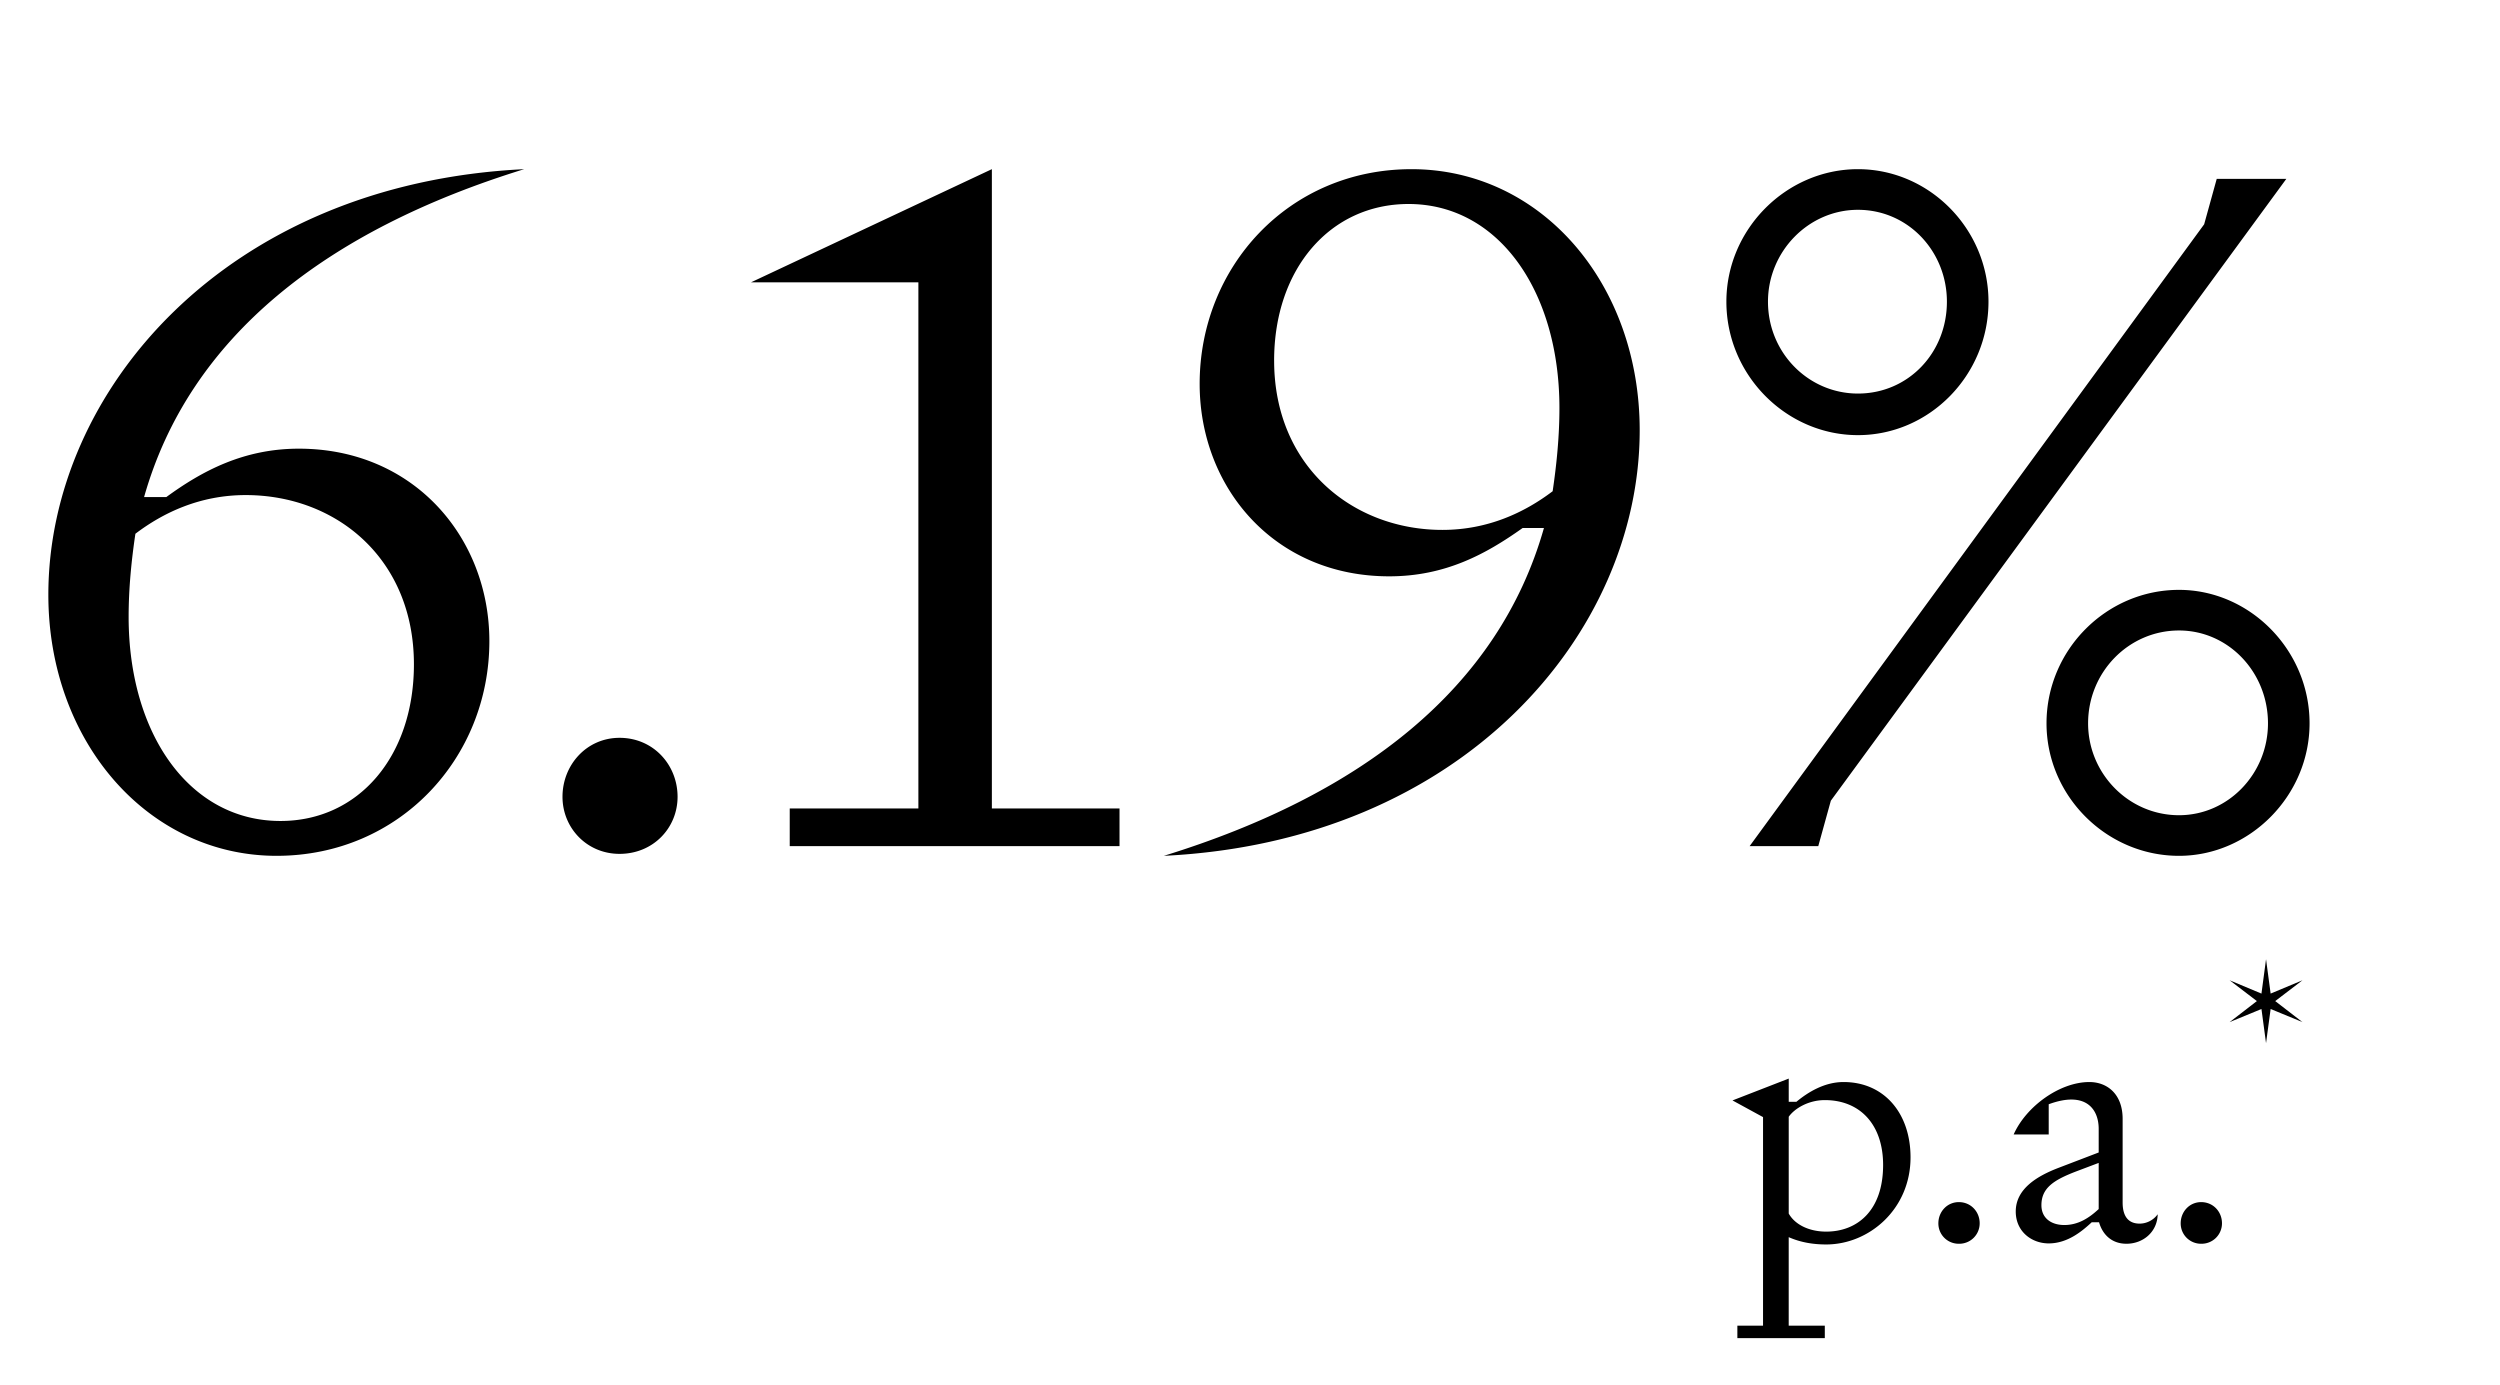 <svg width="130" height="72" viewBox="0 0 130 72" fill="none" xmlns="http://www.w3.org/2000/svg"><path d="M14.383 44.503c-6.689 0-11.869-5.934-11.869-13.578 0-10.561 9.204-21.373 24.743-22.128-10.26 3.168-17.4 8.7-19.764 17.049H8.65c1.86-1.358 4.023-2.515 6.89-2.515 5.984 0 9.907 4.627 9.907 10.008 0 6.085-4.677 11.164-11.064 11.164zM6.689 32.08c0 6.085 3.168 10.611 7.895 10.611 4.073 0 6.94-3.369 6.94-8.146 0-5.482-4.023-8.801-8.75-8.801-2.364 0-4.275.905-5.733 2.011-.202 1.358-.352 2.817-.352 4.325zm28.545 9.354c0 1.61-1.257 2.967-3.017 2.967-1.71 0-2.967-1.358-2.967-2.967 0-1.66 1.257-3.067 2.967-3.067 1.76 0 3.017 1.408 3.017 3.067zM51.577 8.797V42.04h6.638V44H41.066v-1.961h6.69V14.68h-8.701l12.522-5.884zm21.818 0c6.74 0 11.869 5.934 11.869 13.578 0 10.561-9.203 21.374-24.743 22.128 10.26-3.168 17.4-8.7 19.764-17.048h-1.106c-1.911 1.358-4.024 2.514-6.94 2.514-5.985 0-9.857-4.626-9.857-10.007 0-6.085 4.627-11.165 11.013-11.165zm-7.14 9.958c0 5.481 4.073 8.8 8.75 8.8 2.363 0 4.274-.905 5.733-2.011.2-1.358.352-2.817.352-4.325 0-6.085-3.169-10.611-7.846-10.611-4.073 0-6.99 3.37-6.99 8.147zm30.357 3.872c-3.721 0-6.84-3.118-6.84-6.94 0-3.772 3.119-6.89 6.84-6.89 3.722 0 6.789 3.118 6.789 6.89 0 3.822-3.067 6.94-6.789 6.94zM118.89 9.3L95.204 41.636 94.55 44h-3.57l23.636-32.336.654-2.364h3.62zM96.612 20.465c2.615 0 4.627-2.113 4.627-4.778 0-2.615-2.012-4.777-4.627-4.777-2.565 0-4.677 2.162-4.677 4.777 0 2.665 2.112 4.778 4.677 4.778zm16.696 10.208c3.671 0 6.789 3.118 6.789 6.94 0 3.772-3.118 6.89-6.789 6.89-3.771 0-6.889-3.118-6.889-6.89 0-3.822 3.118-6.94 6.889-6.94zm0 2.112c-2.615 0-4.727 2.163-4.727 4.828 0 2.615 2.112 4.778 4.727 4.778 2.565 0 4.627-2.163 4.627-4.778 0-2.665-2.062-4.828-4.627-4.828zM91.678 58.089l-1.588-.867 2.924-1.136v1.209h.397c.631-.524 1.48-1.029 2.454-1.029 2.111 0 3.483 1.624 3.483 3.916 0 2.707-2.166 4.53-4.385 4.53-.686 0-1.336-.109-1.95-.38v4.602h1.877v.65h-4.547v-.65h1.335V58.09zm1.336 5.016c.324.578 1.064.939 1.949.939 1.606 0 2.959-1.083 2.959-3.465 0-2.093-1.191-3.374-3.032-3.374-.848 0-1.57.433-1.876.866v5.034zm9.929.506a1.06 1.06 0 01-1.083 1.064 1.055 1.055 0 01-1.065-1.064c0-.596.451-1.101 1.065-1.101.632 0 1.083.505 1.083 1.1zm6.189-4.909c0-1.046-.686-1.985-2.599-1.281v1.57h-1.822c.649-1.462 2.4-2.725 3.934-2.725.956 0 1.732.65 1.732 1.913v4.349c0 .758.325 1.1.884 1.1.343 0 .704-.162.939-.486-.018.92-.758 1.533-1.624 1.533-.776 0-1.245-.487-1.426-1.118h-.379c-.487.45-1.245 1.1-2.238 1.1-.884 0-1.714-.613-1.714-1.66 0-1.173 1.101-1.84 2.238-2.274l2.075-.794v-1.227zm0 1.769l-1.191.45c-1.173.452-1.787.867-1.787 1.751 0 .668.506 1.029 1.191 1.029.722 0 1.282-.361 1.787-.83v-2.4zm6.411 3.14a1.06 1.06 0 01-1.083 1.064 1.055 1.055 0 01-1.064-1.064c0-.596.451-1.101 1.064-1.101.632 0 1.083.505 1.083 1.1zm4.186-10.461l-1.656-.682-.239 1.775-.238-1.775-1.656.682 1.418-1.094-1.418-1.082 1.656.693.238-1.787.239 1.786 1.656-.692-1.418 1.082 1.418 1.094z" fill="#000"/></svg>